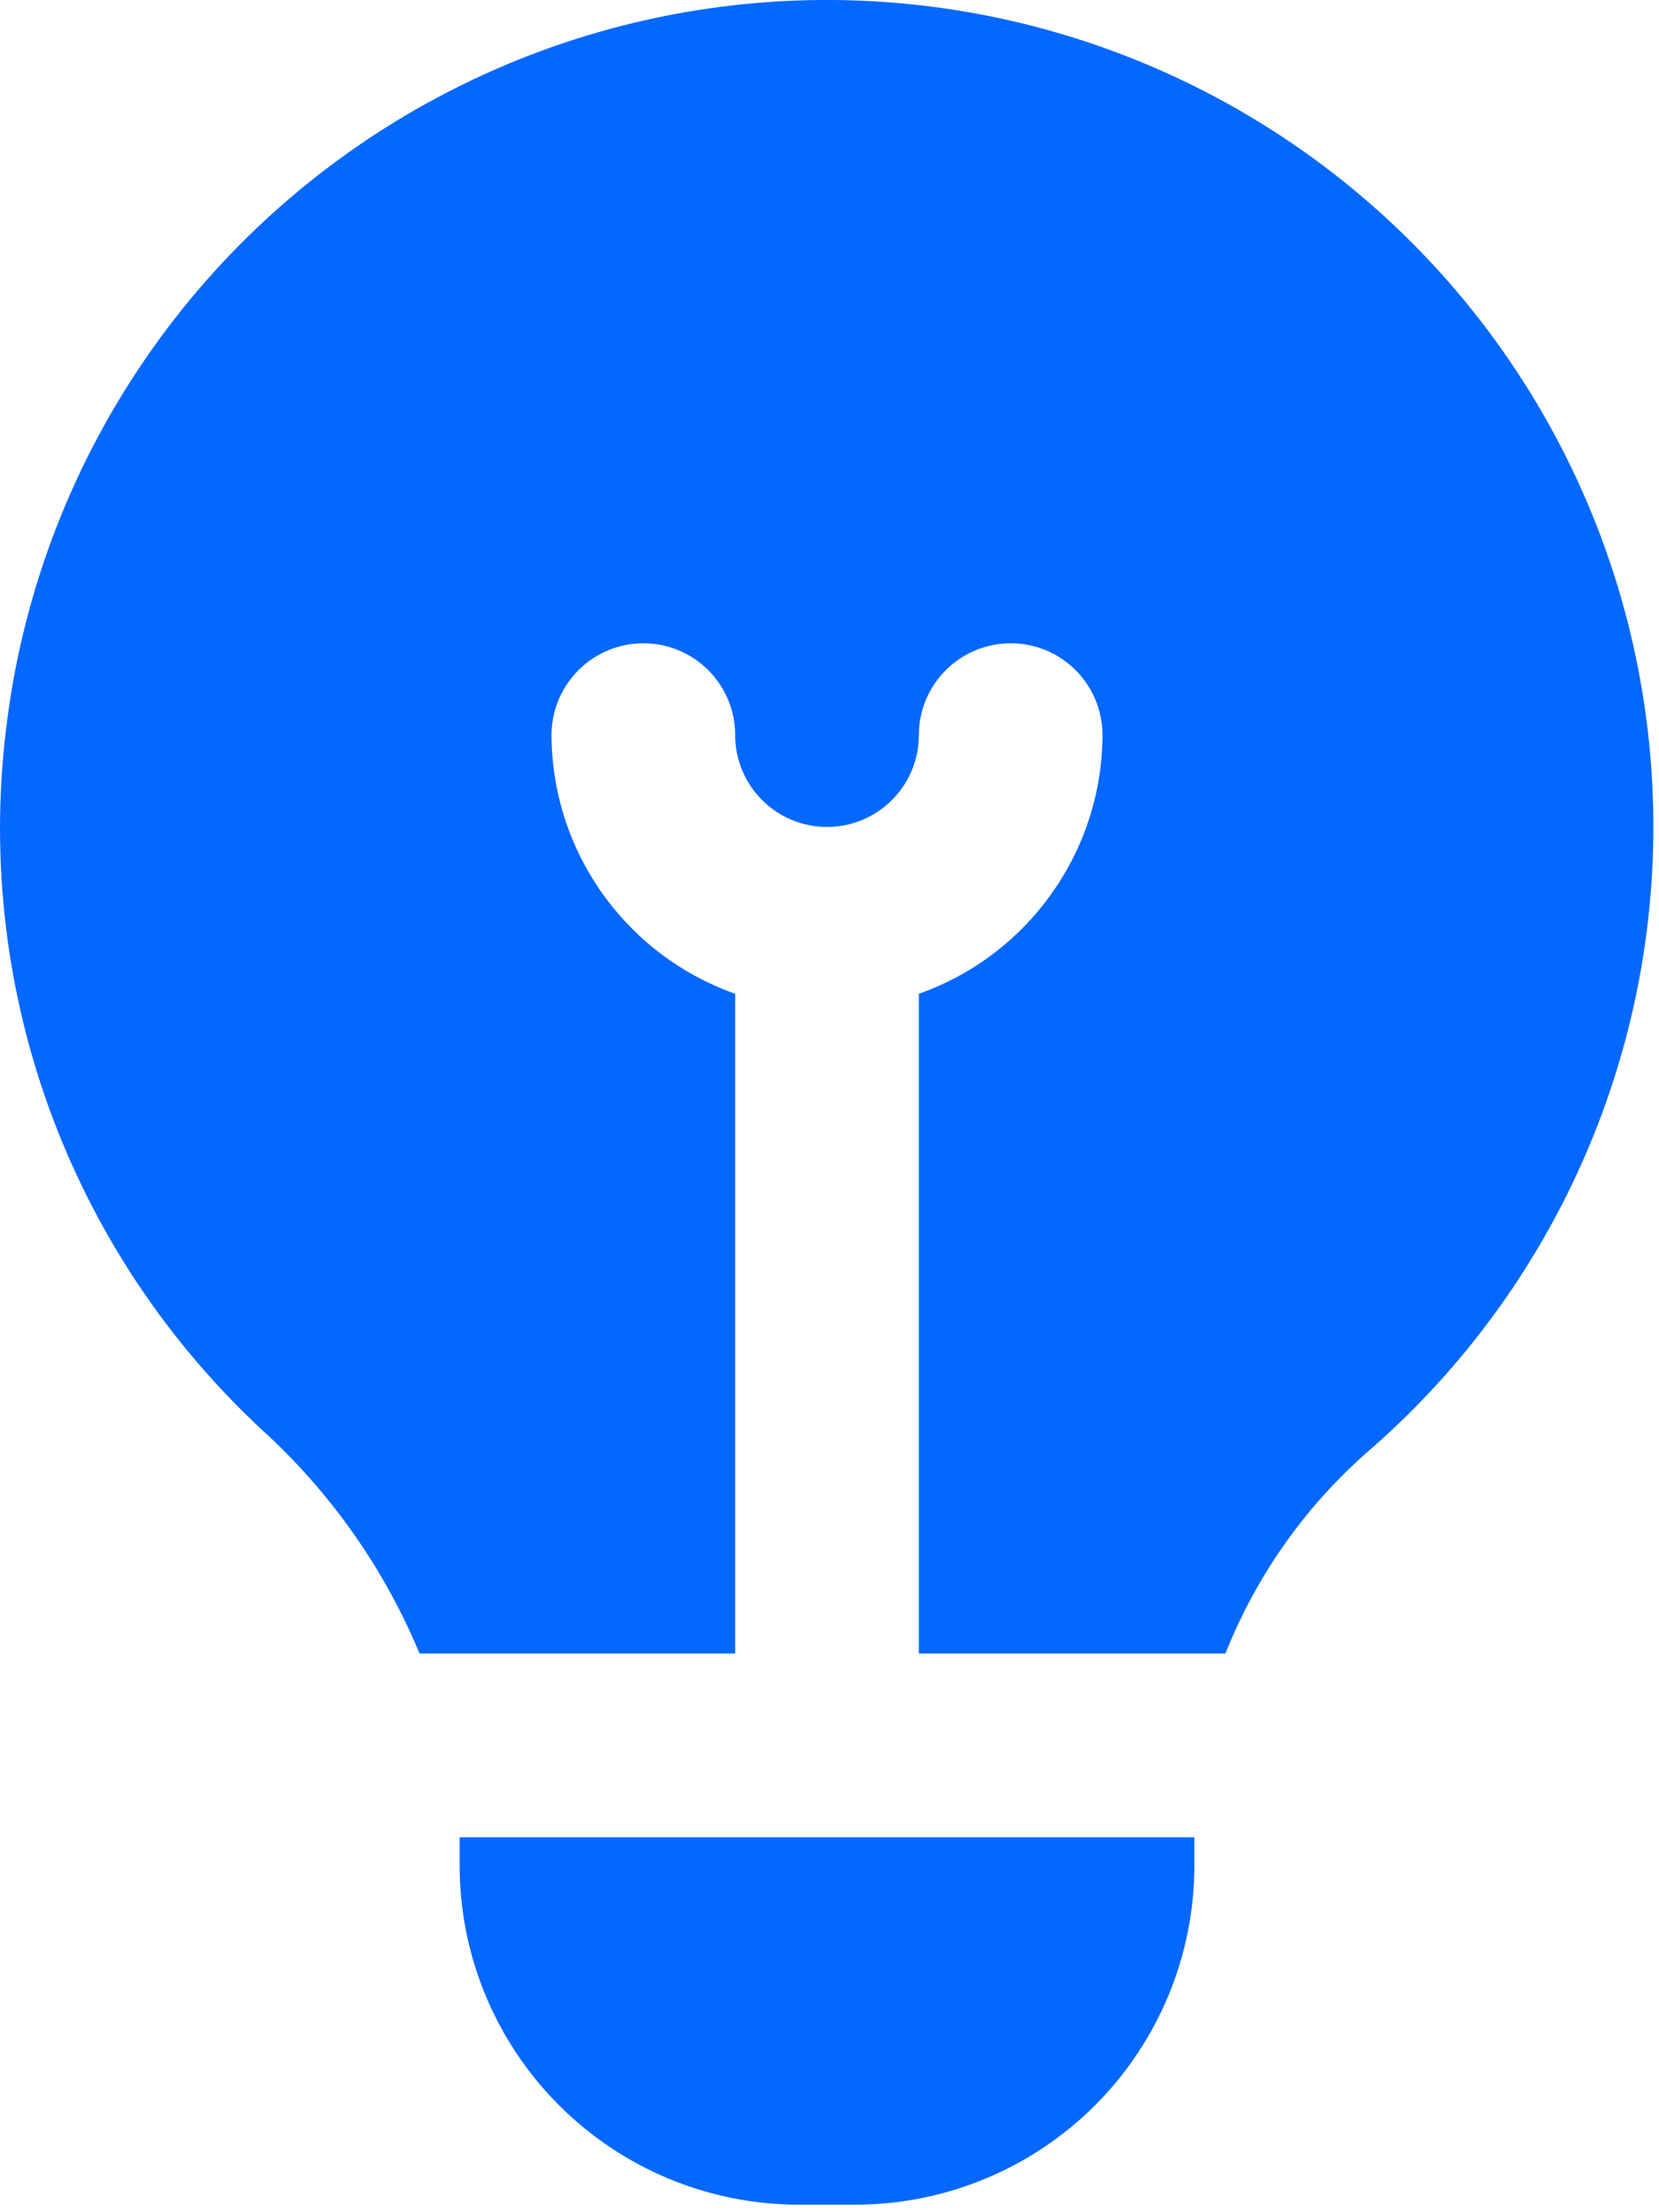 <?xml version="1.0" encoding="UTF-8"?> <svg xmlns="http://www.w3.org/2000/svg" viewBox="0 0 18.003 24" fill="none"><path d="M2.864 15.534C1.812 14.563 1.011 13.353 0.526 12.007C0.042 10.66 -0.111 9.217 0.08 7.799C0.269 6.361 0.804 4.991 1.639 3.805C2.474 2.619 3.584 1.654 4.874 0.991C6.164 0.328 7.596 -0.012 9.046 0C10.496 0.012 11.922 0.375 13.201 1.059C14.48 1.743 15.574 2.726 16.389 3.925C17.205 5.125 17.718 6.504 17.883 7.944C18.049 9.385 17.863 10.845 17.341 12.198C16.819 13.551 15.977 14.757 14.887 15.713C14.184 16.317 13.639 17.082 13.298 17.942H9.971V10.783C10.552 10.578 11.055 10.198 11.412 9.695C11.769 9.193 11.962 8.593 11.964 7.976C11.964 7.712 11.859 7.459 11.673 7.272C11.486 7.085 11.232 6.98 10.968 6.98C10.704 6.98 10.45 7.085 10.263 7.272C10.076 7.459 9.971 7.712 9.971 7.976C9.971 8.241 9.866 8.494 9.679 8.681C9.492 8.868 9.239 8.973 8.975 8.973C8.71 8.973 8.457 8.868 8.27 8.681C8.083 8.494 7.978 8.241 7.978 7.976C7.978 7.712 7.873 7.459 7.686 7.272C7.499 7.085 7.246 6.98 6.981 6.98C6.717 6.98 6.464 7.085 6.277 7.272C6.09 7.459 5.985 7.712 5.985 7.976C5.987 8.593 6.18 9.193 6.537 9.695C6.894 10.198 7.397 10.578 7.978 10.783V17.942H4.553C4.172 17.026 3.595 16.204 2.864 15.534ZM4.988 19.936V20.245C4.989 21.22 5.377 22.154 6.067 22.844C6.756 23.533 7.691 23.921 8.666 23.922H9.284C10.259 23.921 11.193 23.533 11.883 22.844C12.572 22.154 12.96 21.22 12.961 20.245V19.936H4.988Z" fill="#0468FF"></path></svg> 